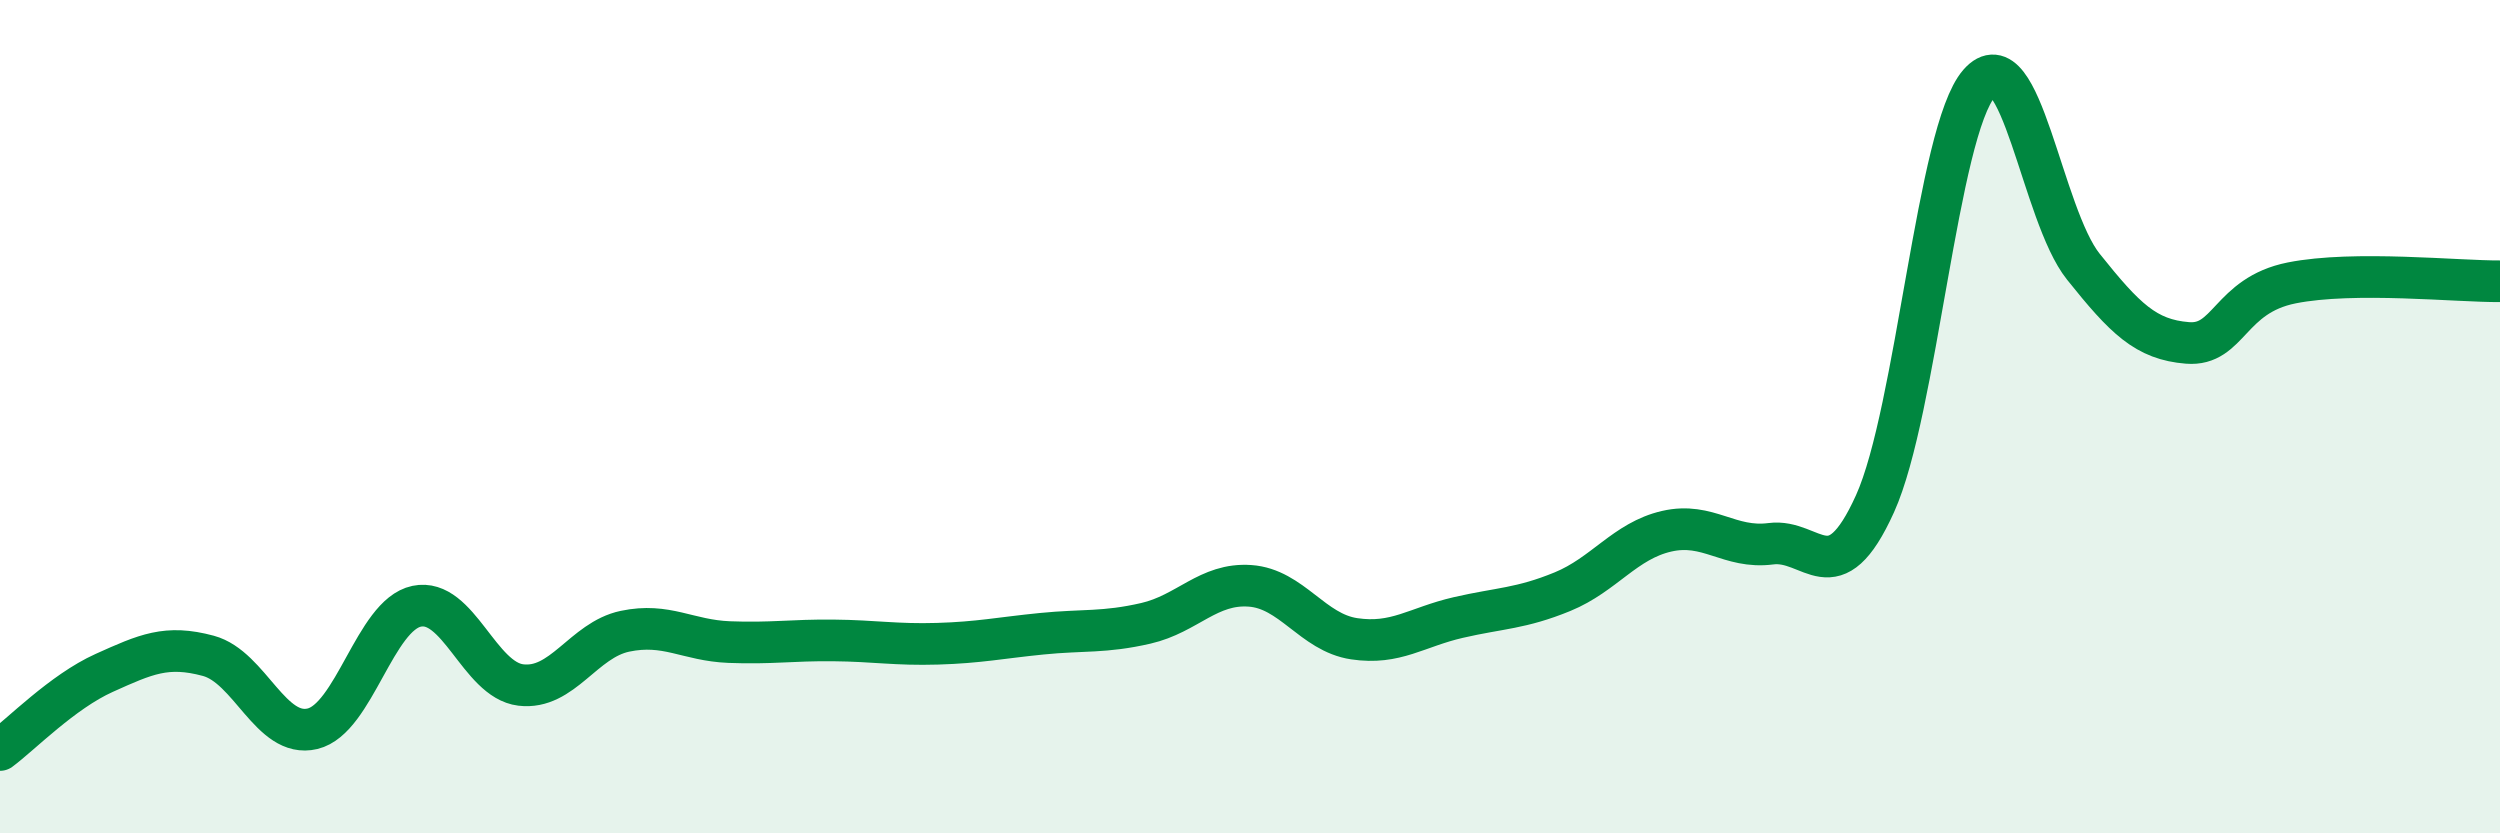 
    <svg width="60" height="20" viewBox="0 0 60 20" xmlns="http://www.w3.org/2000/svg">
      <path
        d="M 0,18 C 0.5,17.63 1.5,16.6 2.5,16.15 C 3.5,15.7 4,15.47 5,15.74 C 6,16.01 6.5,17.73 7.5,17.49 C 8.5,17.25 9,14.76 10,14.55 C 11,14.34 11.5,16.32 12.5,16.44 C 13.5,16.56 14,15.36 15,15.15 C 16,14.94 16.5,15.37 17.5,15.41 C 18.5,15.45 19,15.36 20,15.37 C 21,15.38 21.5,15.48 22.5,15.45 C 23.5,15.42 24,15.31 25,15.21 C 26,15.11 26.5,15.19 27.5,14.96 C 28.5,14.73 29,13.99 30,14.06 C 31,14.13 31.5,15.18 32.5,15.33 C 33.5,15.48 34,15.05 35,14.82 C 36,14.59 36.5,14.61 37.5,14.2 C 38.5,13.79 39,12.98 40,12.75 C 41,12.52 41.5,13.18 42.5,13.05 C 43.5,12.92 44,14.3 45,12.09 C 46,9.88 46.5,3.14 47.5,2 C 48.5,0.86 49,5.15 50,6.4 C 51,7.65 51.5,8.15 52.5,8.23 C 53.5,8.31 53.5,7.09 55,6.79 C 56.5,6.49 59,6.76 60,6.75L60 20L0 20Z"
        fill="#008740"
        opacity="0.1"
        stroke-linecap="round"
        stroke-linejoin="round"
      />
      <path
        d="M 0,18 C 0.5,17.63 1.5,16.6 2.5,16.15 C 3.5,15.7 4,15.47 5,15.74 C 6,16.01 6.5,17.73 7.5,17.49 C 8.5,17.25 9,14.76 10,14.55 C 11,14.34 11.5,16.32 12.5,16.44 C 13.5,16.56 14,15.36 15,15.15 C 16,14.94 16.5,15.37 17.5,15.41 C 18.5,15.45 19,15.36 20,15.37 C 21,15.38 21.5,15.48 22.5,15.45 C 23.5,15.42 24,15.31 25,15.21 C 26,15.11 26.5,15.19 27.5,14.96 C 28.5,14.73 29,13.99 30,14.06 C 31,14.13 31.5,15.18 32.5,15.33 C 33.5,15.48 34,15.05 35,14.82 C 36,14.59 36.5,14.61 37.5,14.2 C 38.5,13.79 39,12.98 40,12.75 C 41,12.52 41.5,13.18 42.5,13.05 C 43.5,12.92 44,14.3 45,12.09 C 46,9.88 46.5,3.14 47.5,2 C 48.5,0.86 49,5.15 50,6.4 C 51,7.65 51.5,8.15 52.5,8.23 C 53.5,8.31 53.5,7.09 55,6.79 C 56.5,6.49 59,6.76 60,6.75"
        stroke="#008740"
        stroke-width="1"
        fill="none"
        stroke-linecap="round"
        stroke-linejoin="round"
      />
    </svg>
  